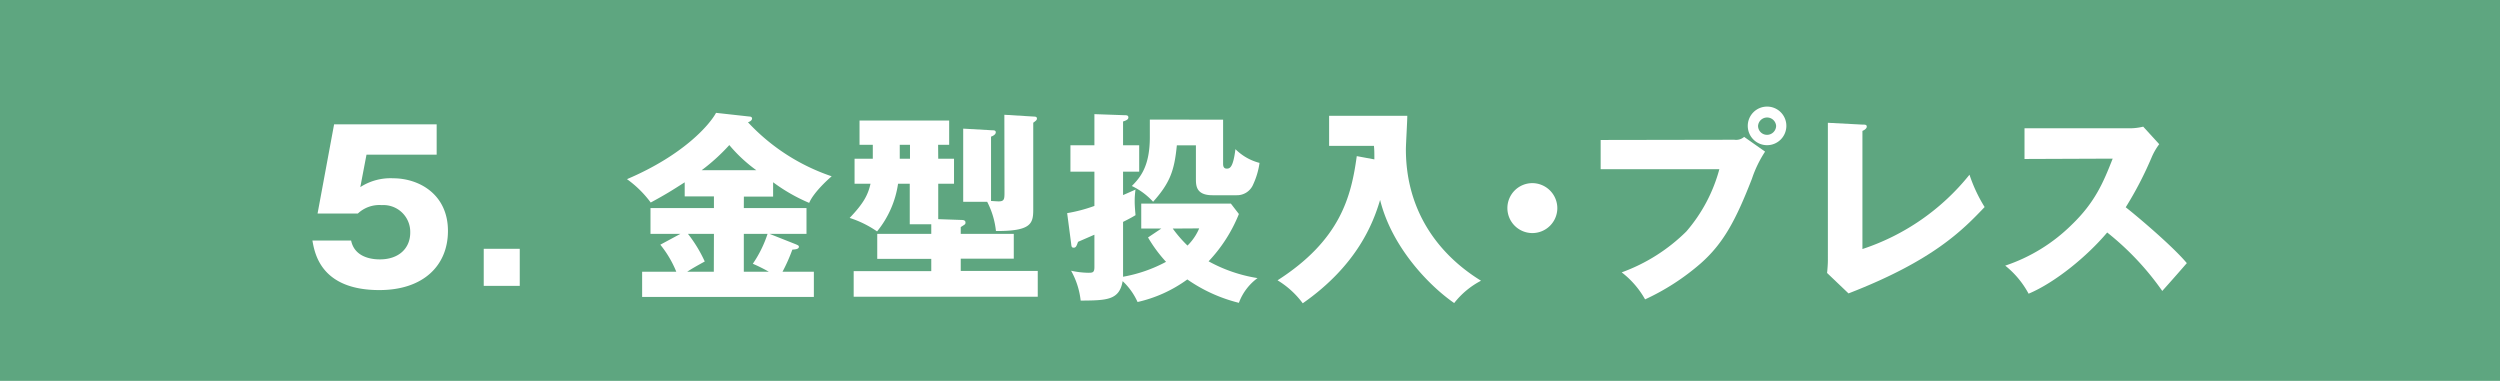 <svg xmlns="http://www.w3.org/2000/svg" viewBox="0 0 427.56 65.14"><defs><style>.cls-1{fill:#5ea680;}.cls-2{fill:#fff;}</style></defs><g id="レイヤー_2" data-name="レイヤー 2"><g id="レイヤー_1-2" data-name="レイヤー 1"><rect class="cls-1" width="427.56" height="65.14"/><path class="cls-2" d="M74.68,26.45h-12L61.62,32a9.5,9.5,0,0,1,5.6-1.51c4.49,0,9.39,2.77,9.39,9,0,5.92-4.2,10.12-11.73,10.12-10,0-11.06-6.27-11.45-8.47h6.62c.66,3.22,4.27,3.22,4.93,3.22,3.19,0,5.18-1.86,5.18-4.59a4.58,4.58,0,0,0-4.86-4.69,5.37,5.37,0,0,0-4.1,1.44H54.31l2.83-15.26H74.68Z"/><path class="cls-2" d="M88.89,42.55v6.34H82.73V42.55Z"/><path class="cls-2" d="M127.21,35.59h10.72V40h-6.31l4.49,1.78c.31.14.52.21.52.42,0,.39-.56.46-1.12.49a28.91,28.91,0,0,1-1.68,3.78h5.36v4.31H109.82V46.47h5.84a18.1,18.1,0,0,0-2.73-4.62L116.36,40h-5.11V35.59H122.1v-2h-5V31.18c-2.31,1.47-2.94,1.89-5.81,3.46a18.22,18.22,0,0,0-4.06-4c9.77-4.16,14.18-9.38,15.23-11.34l5.7.63c.21,0,.46.07.46.35s-.35.53-.7.63a34.7,34.7,0,0,0,14.32,9.24c-.67.56-3.12,2.8-3.85,4.55a29.79,29.79,0,0,1-6.17-3.53v2.45h-5ZM122.1,40h-4.44a23.17,23.17,0,0,1,2.87,4.72c-1.47.81-2.14,1.19-3,1.75h4.55Zm7.25-10.89a25.44,25.44,0,0,1-4.62-4.3,33.12,33.12,0,0,1-4.73,4.3Zm-2.14,17.36h4.27a26.18,26.18,0,0,0-2.73-1.36A20,20,0,0,0,131.27,40h-4.06Z"/><path class="cls-2" d="M160.46,27.15h2.7v4.27h-2.7v6.06l4.06.14c.25,0,.6.07.6.42s-.07.31-.81.8V40h9.07v4.24h-9.07v2.1h13.17v4.41H146V46.37h13.27v-2.1h-9.24V40h9.24V38.35h-3.68V31.42h-2A16.74,16.74,0,0,1,150,39.58a17.65,17.65,0,0,0-4.69-2.31c2.45-2.56,3.15-4,3.57-5.85h-2.73V27.15h3.12V24.77H147V20.61h15.33v4.16h-1.89Zm-4.83-2.38h-1.75v2.38h1.75Zm16.14-5.14,5.11.31c.24,0,.46.07.46.32s-.11.35-.63.73V35.87c0,2.41-.42,3.67-6.38,3.64a14,14,0,0,0-1.5-5h-4.1V22l4.94.28c.31,0,.63,0,.63.35s-.42.6-.81.74v11c.11,0,1,.07,1.3.07,1,0,1-.42,1-1.64Z"/><path class="cls-2" d="M198.61,39.09h-3.43V34.82h15.33l1.37,1.78a25.68,25.68,0,0,1-5.18,8.09,25.53,25.53,0,0,0,8.37,2.87,9.18,9.18,0,0,0-3.19,4.23,26.62,26.62,0,0,1-8.82-4,23.05,23.05,0,0,1-8.51,3.86A11.13,11.13,0,0,0,192,48.08c-.56,3.26-2.7,3.3-7.18,3.33a13.35,13.35,0,0,0-1.64-5.11,14.76,14.76,0,0,0,2.9.35c.74,0,1.09,0,1.09-.95V40.14l-2.8,1.22c-.25.7-.35,1-.74,1s-.38-.24-.45-.8l-.67-5.11a26.39,26.39,0,0,0,4.66-1.23V29.36h-4.1V24.84h4.1V19.52l5.07.18c.39,0,.74,0,.74.38s-.42.53-.91.7v4.06h2.76v4.52h-2.76v4c.91-.38,1.43-.63,2.13-.94a13.71,13.71,0,0,0-.14,2c0,.8.07,1.5.14,2.38-.52.31-.87.52-2.13,1.15v9.38a24.57,24.57,0,0,0,7.35-2.55,24,24,0,0,1-3.08-4.17Zm10.57-18.62V28c0,.38.07.84.63.84s1.09-.25,1.48-3.33a9,9,0,0,0,4.12,2.35,13,13,0,0,1-1.08,3.67,3,3,0,0,1-2.83,1.86h-4.14c-2.83,0-2.83-1.68-2.83-2.84v-5.7h-3.26c-.42,4.3-1.15,6.4-4.06,9.66a11.69,11.69,0,0,0-3.64-2.7c1.47-1.47,3.08-3.39,3.08-8.36,0-.49,0-2.59,0-3Zm-8.61,18.62A21.73,21.73,0,0,0,203.09,42a9.07,9.07,0,0,0,2-2.94Z"/><path class="cls-2" d="M235.05,27.26c0-1.19,0-1.51-.07-2.31h-7.67V19.8h13.37c0,.91-.24,4.94-.24,5.74,0,10.64,5.67,18.06,12.85,22.47a14.07,14.07,0,0,0-4.59,3.82c-4.34-3-10.68-9.59-12.67-17.64-1.16,3.92-3.89,11.16-13.23,17.68a15,15,0,0,0-4.31-3.93c10.75-6.89,12.6-14.31,13.55-21.24Z"/><path class="cls-2" d="M266.34,35.59a4.27,4.27,0,1,1-4.27-4.27A4.29,4.29,0,0,1,266.34,35.59Z"/><path class="cls-2" d="M296.61,23.9a2.09,2.09,0,0,0,1.68-.49l3.58,2.52a20,20,0,0,0-2.25,4.65c-2.73,7-4.83,11-8.75,14.46a39.93,39.93,0,0,1-9.52,6.16,15.19,15.19,0,0,0-4-4.62,30.46,30.46,0,0,0,11.06-7,27,27,0,0,0,5.64-10.64h-20.3v-5Zm8.9-2.38a3.3,3.3,0,1,1-3.3-3.29A3.29,3.29,0,0,1,305.51,21.52Zm-4.84,0a1.53,1.53,0,0,0,1.54,1.54,1.56,1.56,0,0,0,1.55-1.54,1.55,1.55,0,0,0-3.09,0Z"/><path class="cls-2" d="M318.52,21.31c.46,0,.74,0,.74.35s-.49.63-.74.73v20.2a39.14,39.14,0,0,0,18.31-12.71,25.78,25.78,0,0,0,2.59,5.53c-3.71,3.89-8.75,9.14-23.28,14.77l-3.67-3.5c.07-.49.14-1.61.14-2.1V21Z"/><path class="cls-2" d="M346.24,27.19V21.94h17.89a9.6,9.6,0,0,0,2.41-.28l2.74,3A10.63,10.63,0,0,0,368,26.87a61.16,61.16,0,0,1-4.45,8.58C365,36.57,371.38,41.89,374,45c-1.15,1.33-3,3.43-4.2,4.76a47.62,47.62,0,0,0-9.42-10c-3.36,4-8.85,8.54-13.44,10.47a15.53,15.53,0,0,0-4-4.8,29.38,29.38,0,0,0,11.38-7c4-3.85,5.42-7.28,7-11.3Z"/></g></g></svg>